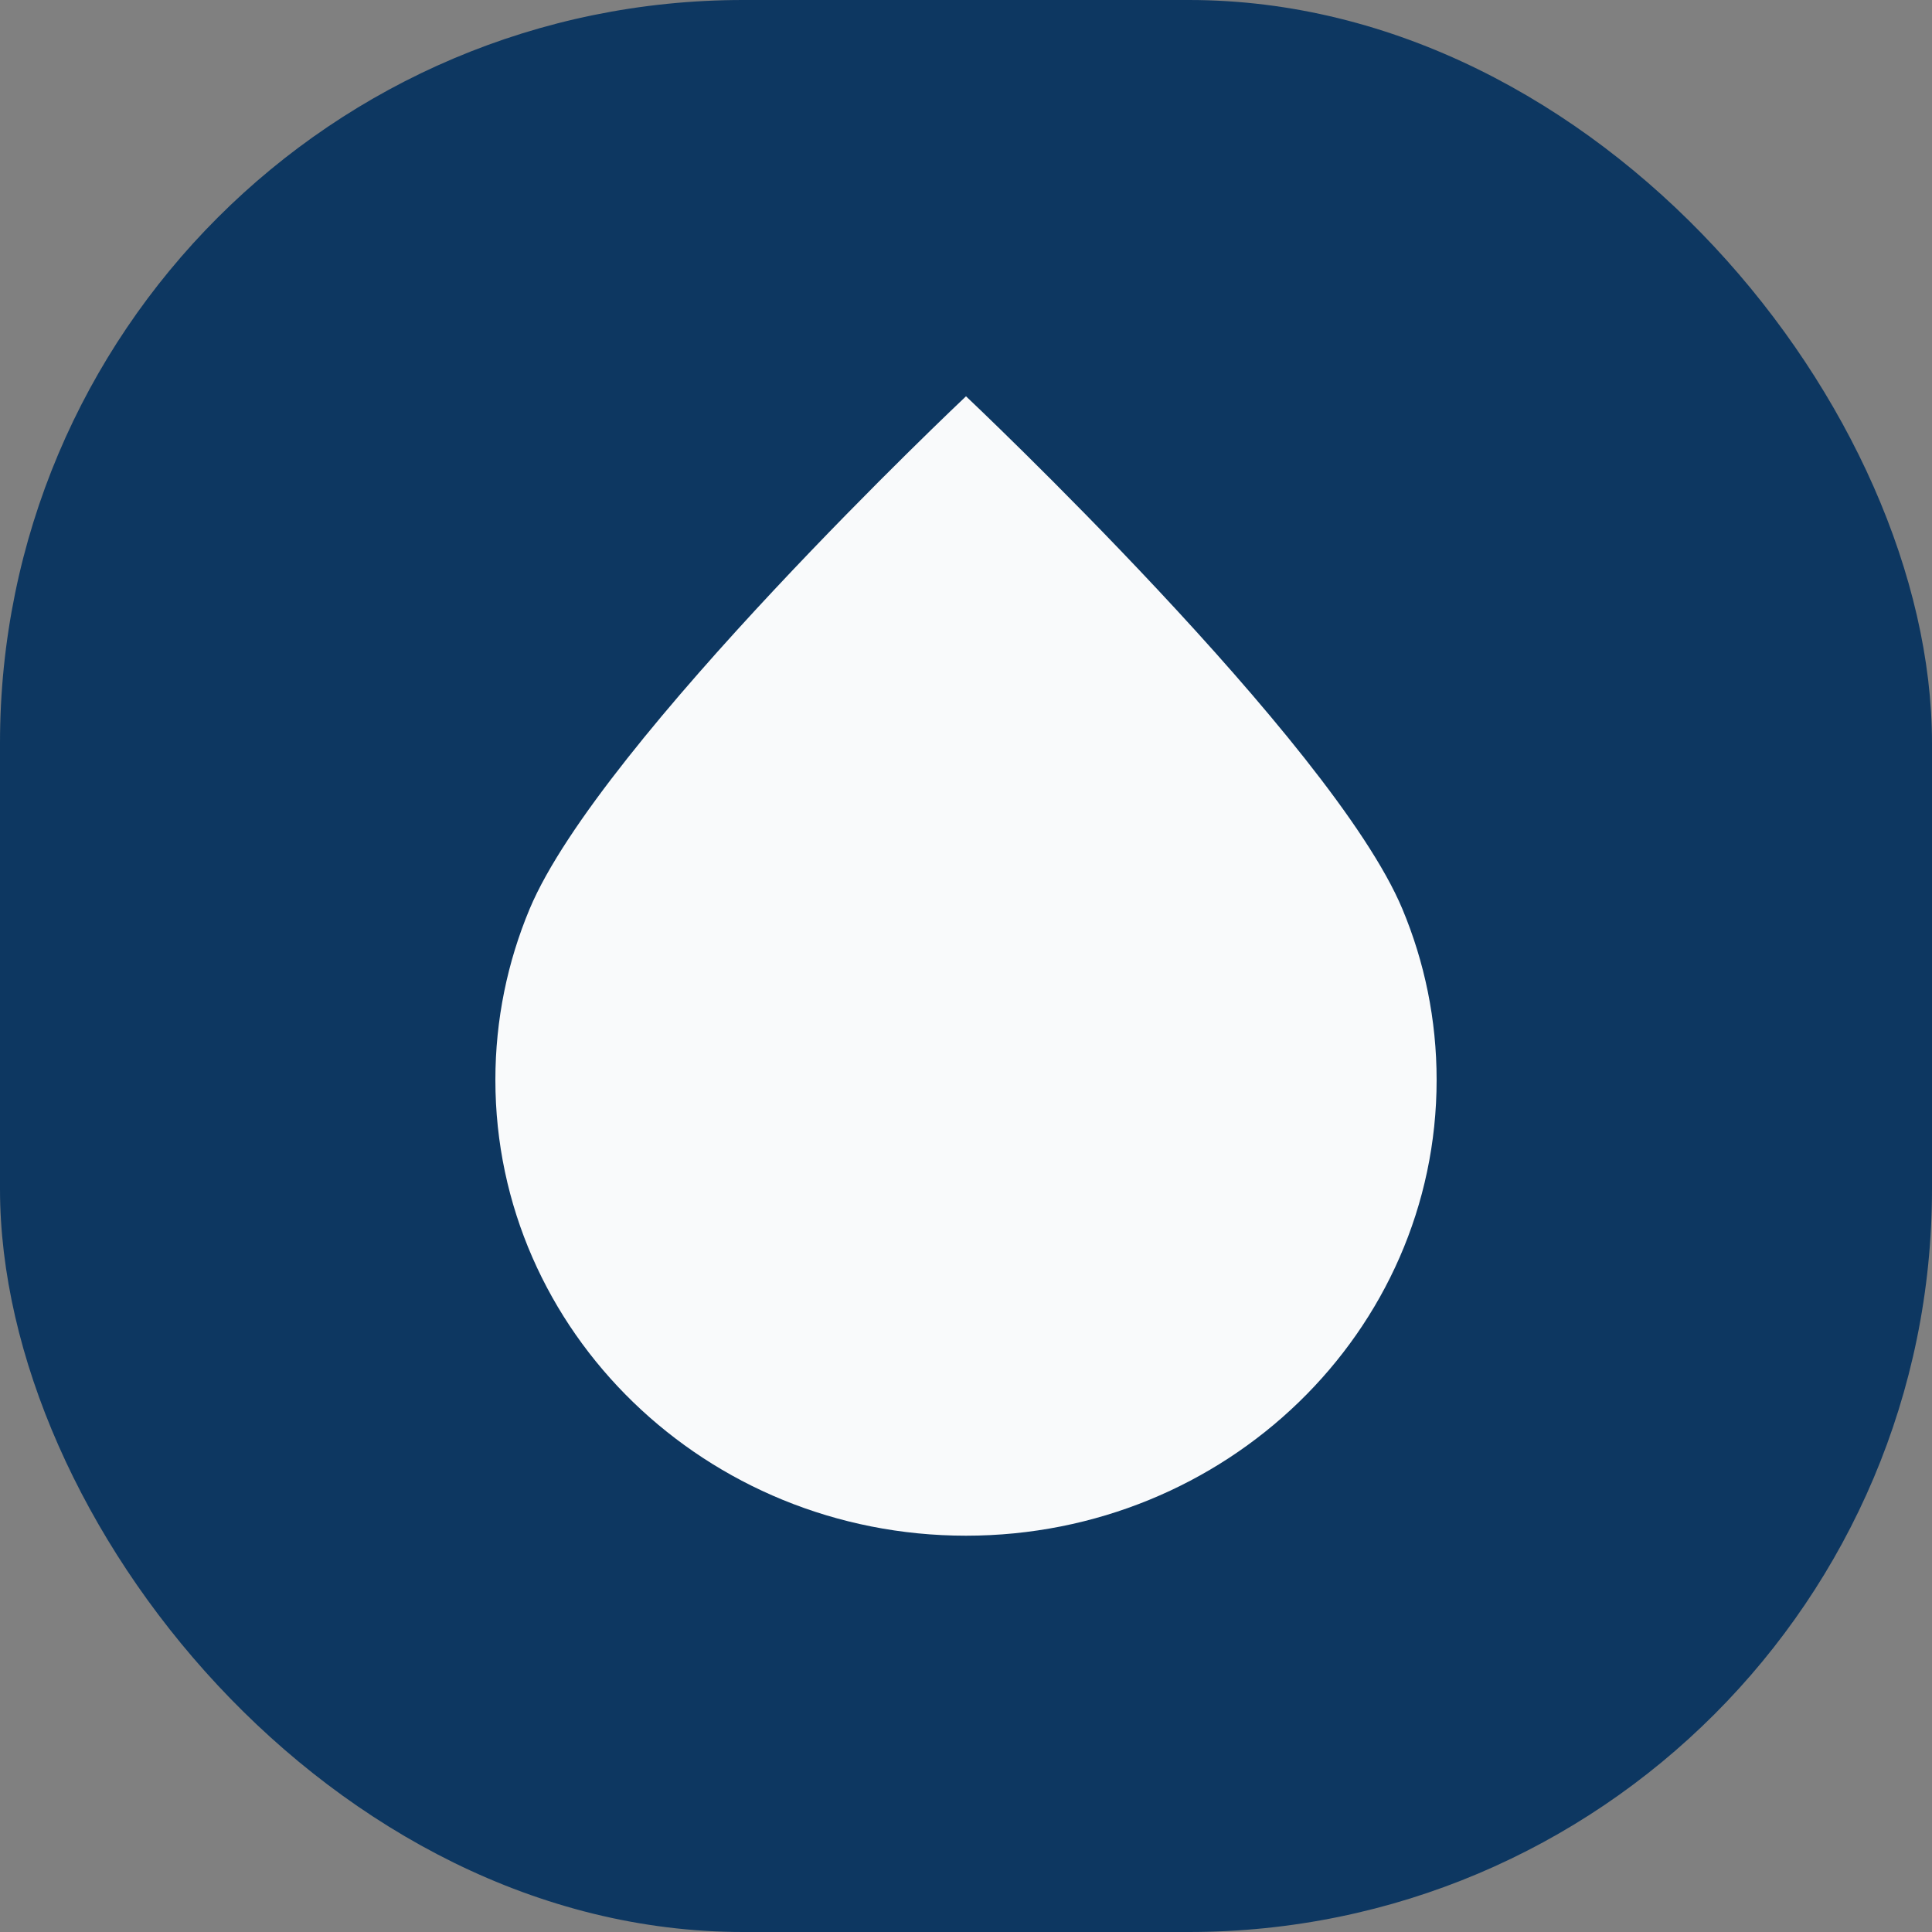 <?xml version="1.0" encoding="UTF-8"?>
<svg xmlns="http://www.w3.org/2000/svg" width="32" height="32" viewBox="0 0 32 32" fill="none">
  <rect x="0" y="0" width="32" height="32" fill="#808080" stroke="none"/>
  <g clip-path="url(#clip0_82_186)">
    <rect width="32" height="32" rx="12.308" fill="#0D3761"></rect>
    <path d="M23.795 17.887C23.795 22.056 20.305 25.436 16 25.436C11.695 25.436 8.205 22.056 8.205 17.887C8.205 16.886 8.406 15.931 8.772 15.056C9.928 12.29 16 6.564 16 6.564C16 6.564 22.072 12.29 23.228 15.056C23.594 15.931 23.795 16.886 23.795 17.887Z" fill="#F9FAFB"></path>
  </g>
  <defs>
    <clipPath id="clip0_82_186">
      <rect width="32" height="32" fill="white"></rect>
    </clipPath>
  </defs>
</svg>
